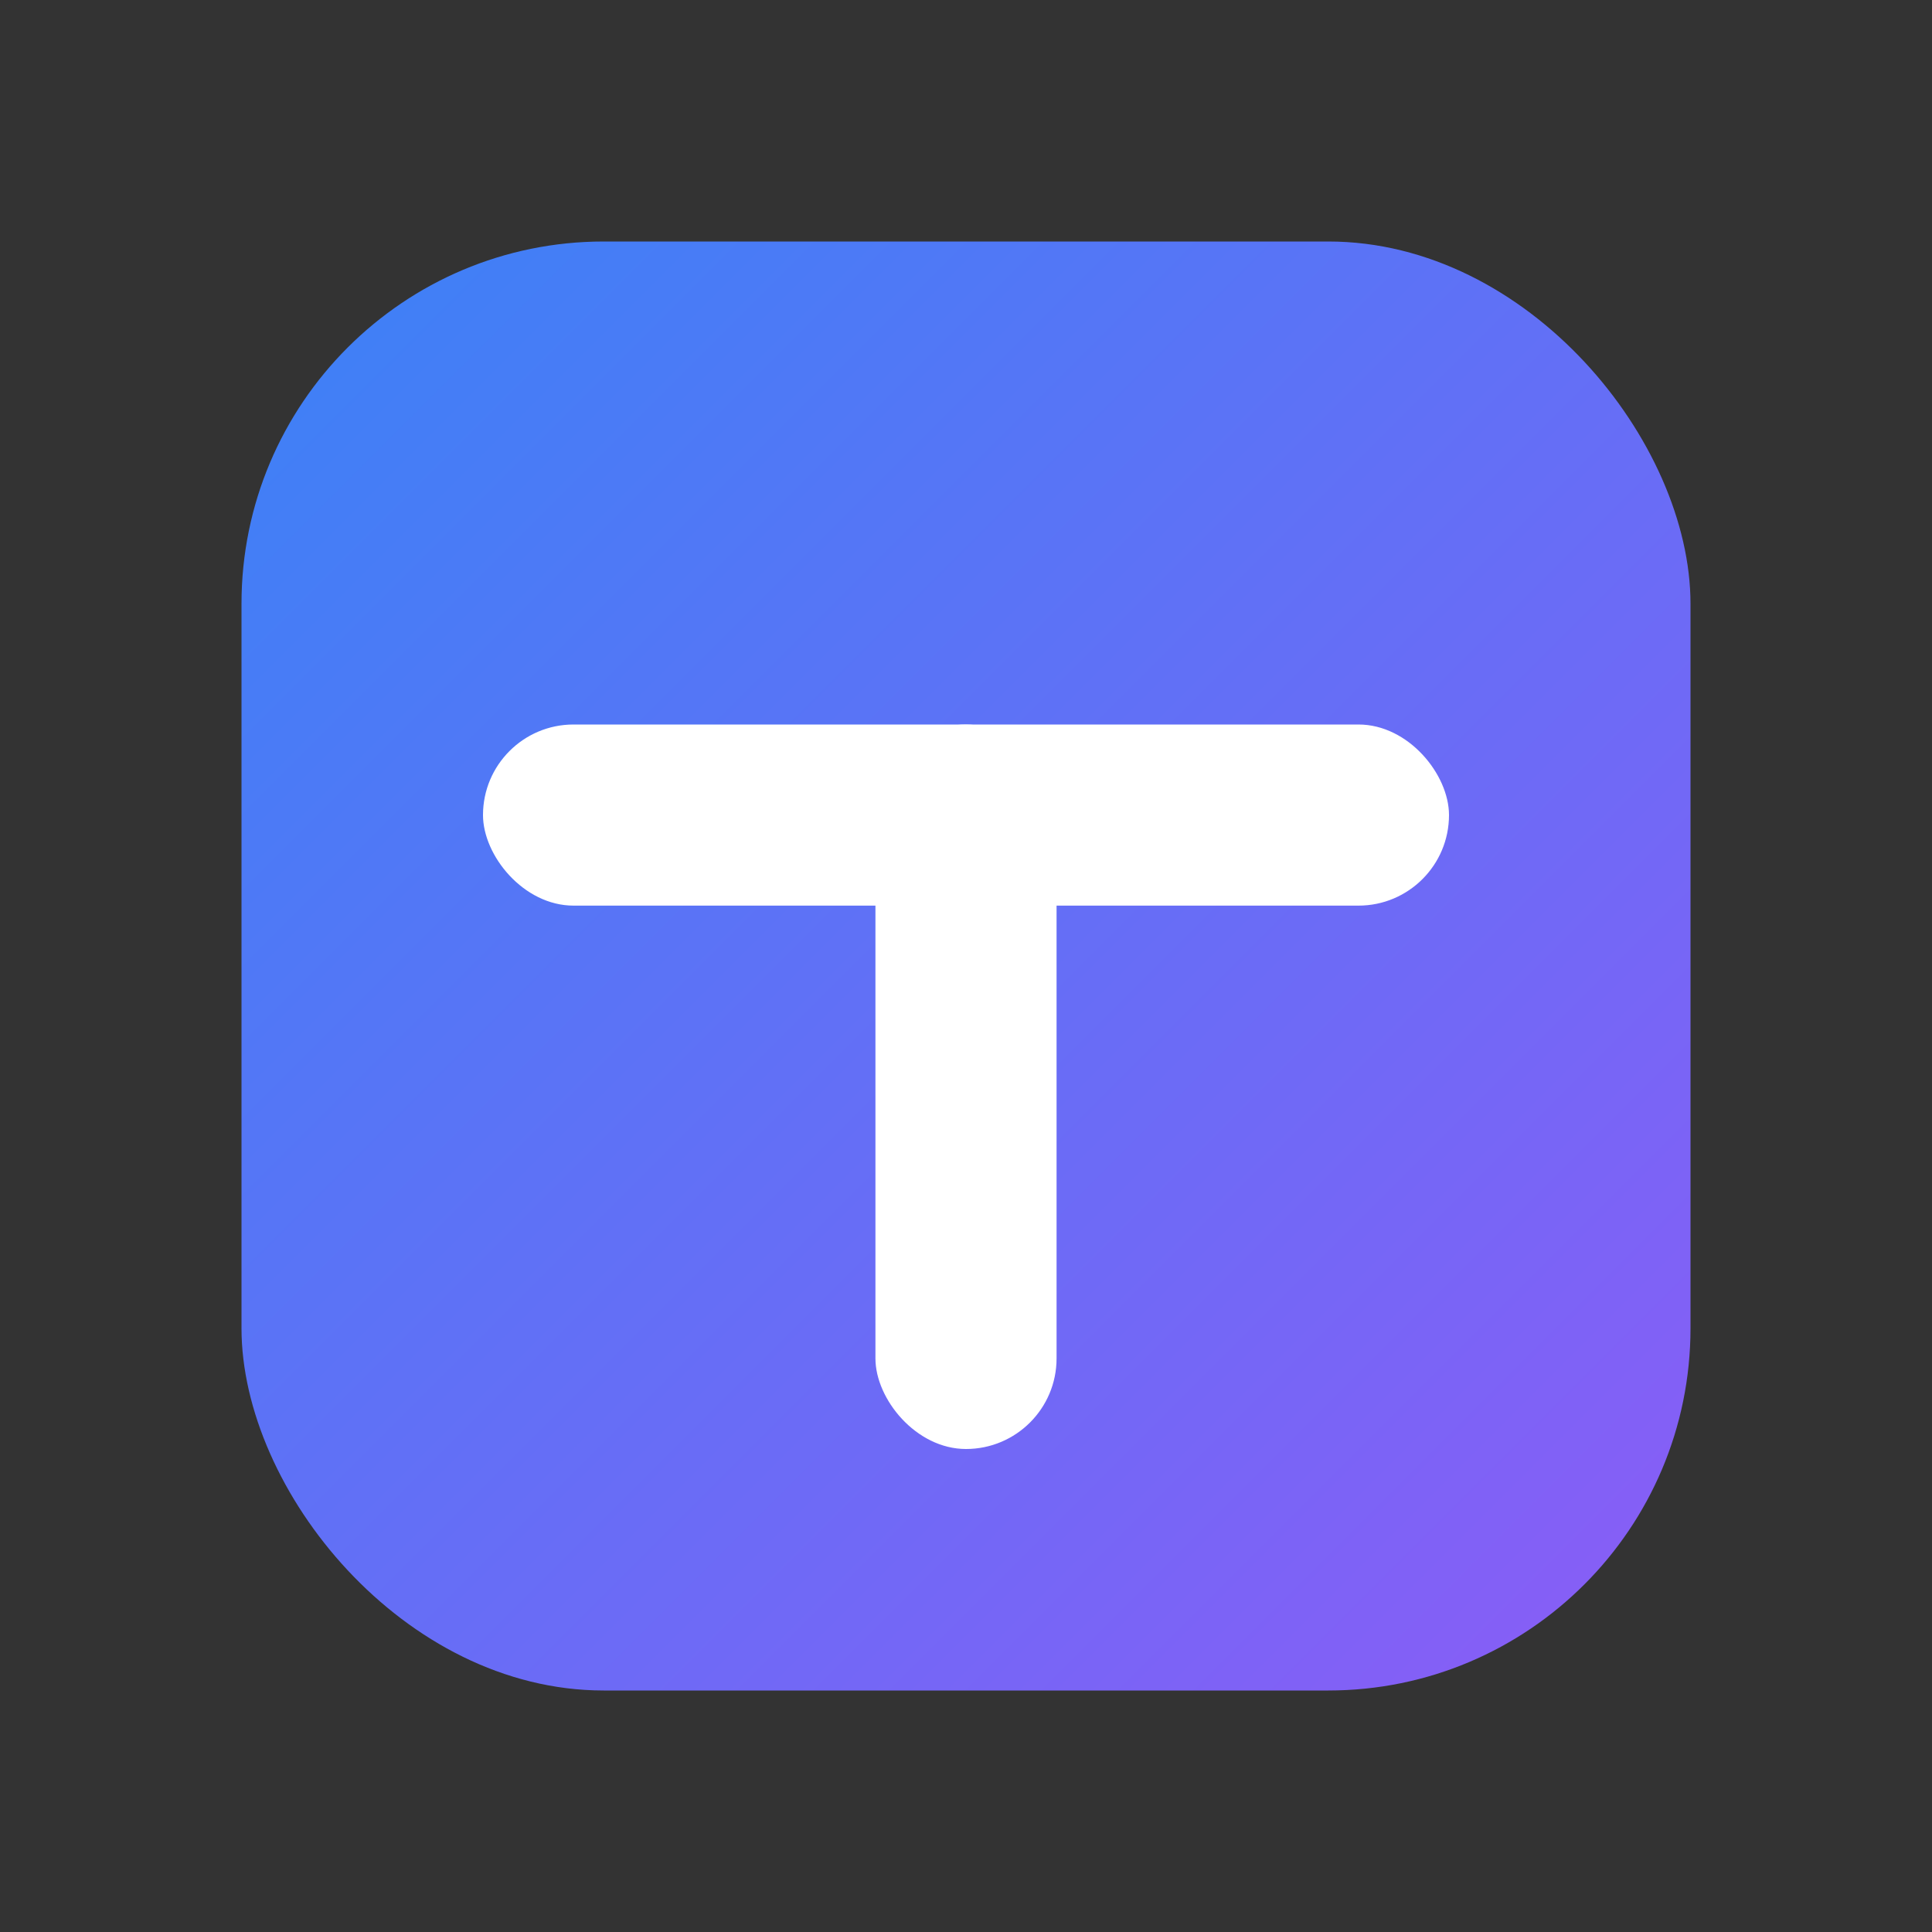 <svg width="32" height="32" viewBox="0 0 32 32" fill="none" xmlns="http://www.w3.org/2000/svg">
  <rect x="0" y="0" width="32" height="32" fill="#333333" stroke="none"/>
  <!-- Gradient background matching TagSpot logo -->
  <defs>
    <linearGradient id="gradient" x1="0%" y1="0%" x2="100%" y2="100%">
      <stop offset="0%" style="stop-color:#3B82F6;stop-opacity:1" />
      <stop offset="100%" style="stop-color:#8B5CF6;stop-opacity:1" />
    </linearGradient>
  </defs>
  
  <!-- Rounded square background (like the navbar logo) -->
  <rect x="4" y="4" width="24" height="24" rx="6" fill="url(#gradient)"/>
  
  <!-- Letter T - matching the navbar styling -->
  <!-- Horizontal bar of T -->
  <rect x="8" y="12" width="16" height="3" rx="1.5" fill="#FFFFFF"/>
  
  <!-- Vertical bar of T -->
  <rect x="14.5" y="12" width="3" height="12" rx="1.5" fill="#FFFFFF"/>
</svg>
